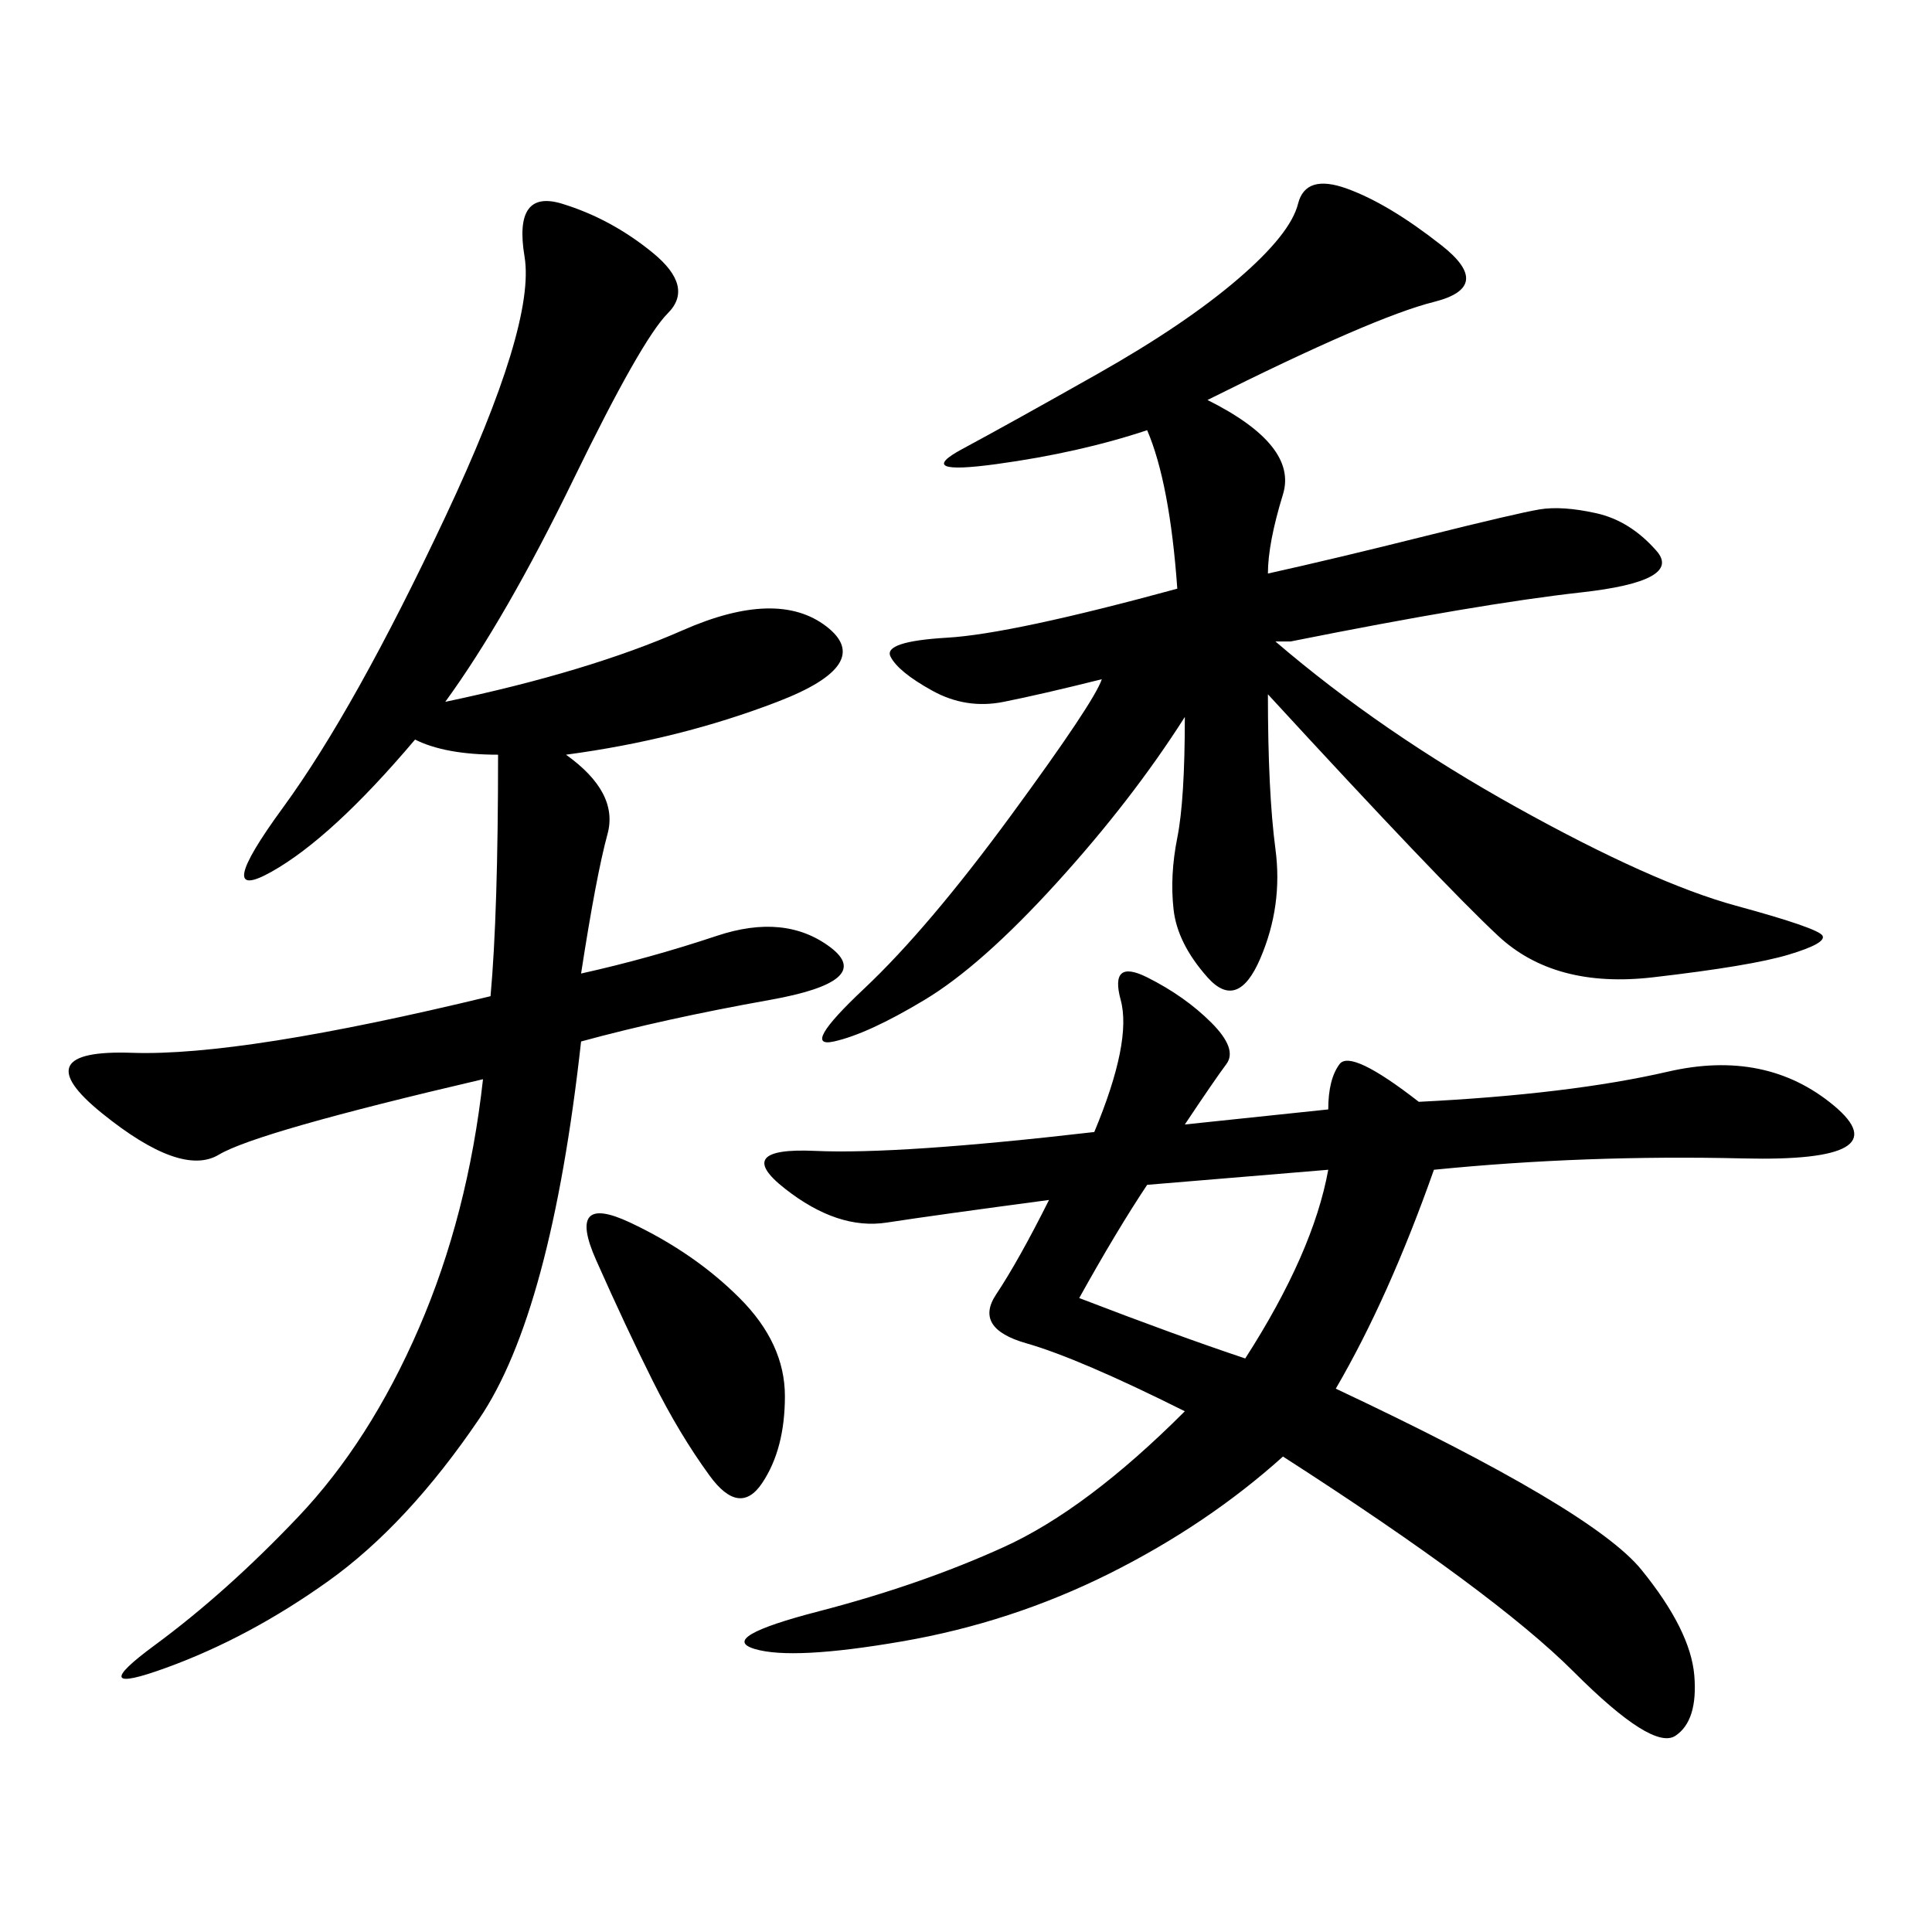 <svg xmlns="http://www.w3.org/2000/svg" xmlns:xlink="http://www.w3.org/1999/xlink" width="300" height="300"><path d="M162.89 186.33Q145.31 188.67 137.70 189.84Q130.08 191.02 121.88 184.57Q113.67 178.13 126.56 178.71Q139.45 179.30 169.92 175.78L169.92 175.78Q175.78 161.72 174.02 155.27Q172.27 148.83 178.13 151.76Q183.98 154.69 188.09 158.79Q192.19 162.89 190.43 165.23Q188.67 167.58 183.98 174.61L183.98 174.61L206.25 172.27Q206.25 167.58 208.01 165.23Q209.77 162.89 220.31 171.09L220.31 171.09Q243.75 169.92 258.98 166.41Q274.22 162.89 284.77 171.68Q295.31 180.47 270.70 179.88Q246.09 179.30 222.66 181.64L222.66 181.64Q215.63 201.56 207.42 215.63L207.42 215.63Q247.27 234.38 254.88 243.75Q262.50 253.13 263.09 260.16Q263.67 267.19 260.16 269.53Q256.64 271.88 244.34 259.57Q232.03 247.27 199.22 226.17L199.22 226.17Q187.50 236.72 172.27 244.34Q157.03 251.95 140.04 254.88Q123.05 257.81 117.19 256.05Q111.33 254.30 127.15 250.20Q142.97 246.09 155.86 240.23Q168.75 234.38 183.98 219.14L183.98 219.14Q167.58 210.94 159.38 208.59Q151.17 206.25 154.69 200.98Q158.20 195.70 162.89 186.33L162.89 186.33ZM69.14 108.98Q91.41 104.30 106.05 97.85Q120.70 91.41 128.32 97.27Q135.94 103.13 120.70 108.98Q105.47 114.84 87.89 117.19L87.89 117.19Q96.09 123.05 94.34 129.49Q92.58 135.94 90.23 151.17L90.23 151.17Q100.78 148.83 111.33 145.31Q121.88 141.80 128.91 147.07Q135.94 152.34 119.53 155.27Q103.13 158.20 90.23 161.72L90.23 161.72Q85.55 203.91 74.41 220.31Q63.28 236.72 50.98 245.51Q38.67 254.30 25.78 258.98Q12.89 263.67 24.02 255.47Q35.16 247.27 46.29 235.55Q57.42 223.83 65.04 206.25Q72.66 188.67 75 167.58L75 167.58Q39.84 175.78 33.98 179.30Q28.13 182.81 15.82 172.85Q3.52 162.89 20.51 163.48Q37.50 164.06 76.17 154.69L76.17 154.69Q77.34 141.80 77.34 117.19L77.34 117.19Q69.14 117.19 64.45 114.84L64.45 114.84Q51.56 130.08 42.19 135.35Q32.81 140.63 43.95 125.39Q55.08 110.16 69.14 80.27Q83.20 50.39 81.45 39.84Q79.69 29.30 87.30 31.64Q94.92 33.98 101.37 39.26Q107.81 44.53 103.71 48.63Q99.61 52.73 89.06 74.41Q78.52 96.09 69.14 108.98L69.14 108.98ZM200.39 99.61L198.05 99.61Q214.45 113.67 235.55 125.39Q256.64 137.11 269.53 140.63Q282.42 144.14 283.01 145.31Q283.59 146.48 277.73 148.24Q271.88 150 256.64 151.76Q241.41 153.52 232.62 145.31Q223.83 137.11 196.88 107.81L196.88 107.81Q196.88 123.05 198.05 131.84Q199.22 140.63 195.70 148.83Q192.19 157.03 187.50 151.76Q182.81 146.48 182.23 141.21Q181.64 135.94 182.81 130.08Q183.98 124.22 183.98 111.33L183.98 111.33Q175.78 124.22 164.06 137.11Q152.34 150 143.55 155.27Q134.77 160.55 129.49 161.72Q124.22 162.89 134.18 153.52Q144.14 144.14 157.03 126.56Q169.92 108.98 171.09 105.47L171.09 105.47Q161.72 107.81 155.86 108.98Q150 110.16 144.73 107.23Q139.45 104.30 138.28 101.95Q137.11 99.61 147.07 99.02Q157.03 98.44 182.81 91.41L182.81 91.41Q181.64 75 178.13 66.80L178.13 66.80Q167.58 70.31 154.69 72.07Q141.80 73.83 149.41 69.73Q157.03 65.63 170.51 58.01Q183.98 50.39 192.19 43.36Q200.39 36.33 201.56 31.64Q202.73 26.95 209.18 29.30Q215.63 31.64 223.83 38.09Q232.03 44.53 222.66 46.88Q213.28 49.22 187.50 62.11L187.50 62.11Q201.56 69.14 199.22 76.76Q196.88 84.38 196.88 89.06L196.88 89.06Q207.42 86.72 221.48 83.20Q235.55 79.69 239.06 79.10Q242.58 78.52 247.85 79.69Q253.13 80.86 257.23 85.55Q261.33 90.23 245.51 91.99Q229.69 93.75 200.39 99.61L200.39 99.61ZM178.13 183.98Q173.44 191.02 167.58 201.56L167.58 201.56Q182.81 207.42 193.36 210.94L193.36 210.94Q203.91 194.53 206.25 181.64L206.25 181.64L178.13 183.98ZM92.58 195.70Q87.89 185.16 97.85 189.84Q107.81 194.53 114.84 201.56Q121.88 208.59 121.88 216.80L121.88 216.80Q121.88 225 118.36 230.27Q114.84 235.55 110.16 229.10Q105.47 222.66 101.37 214.45Q97.27 206.25 92.58 195.70L92.58 195.70Z"/></svg>
